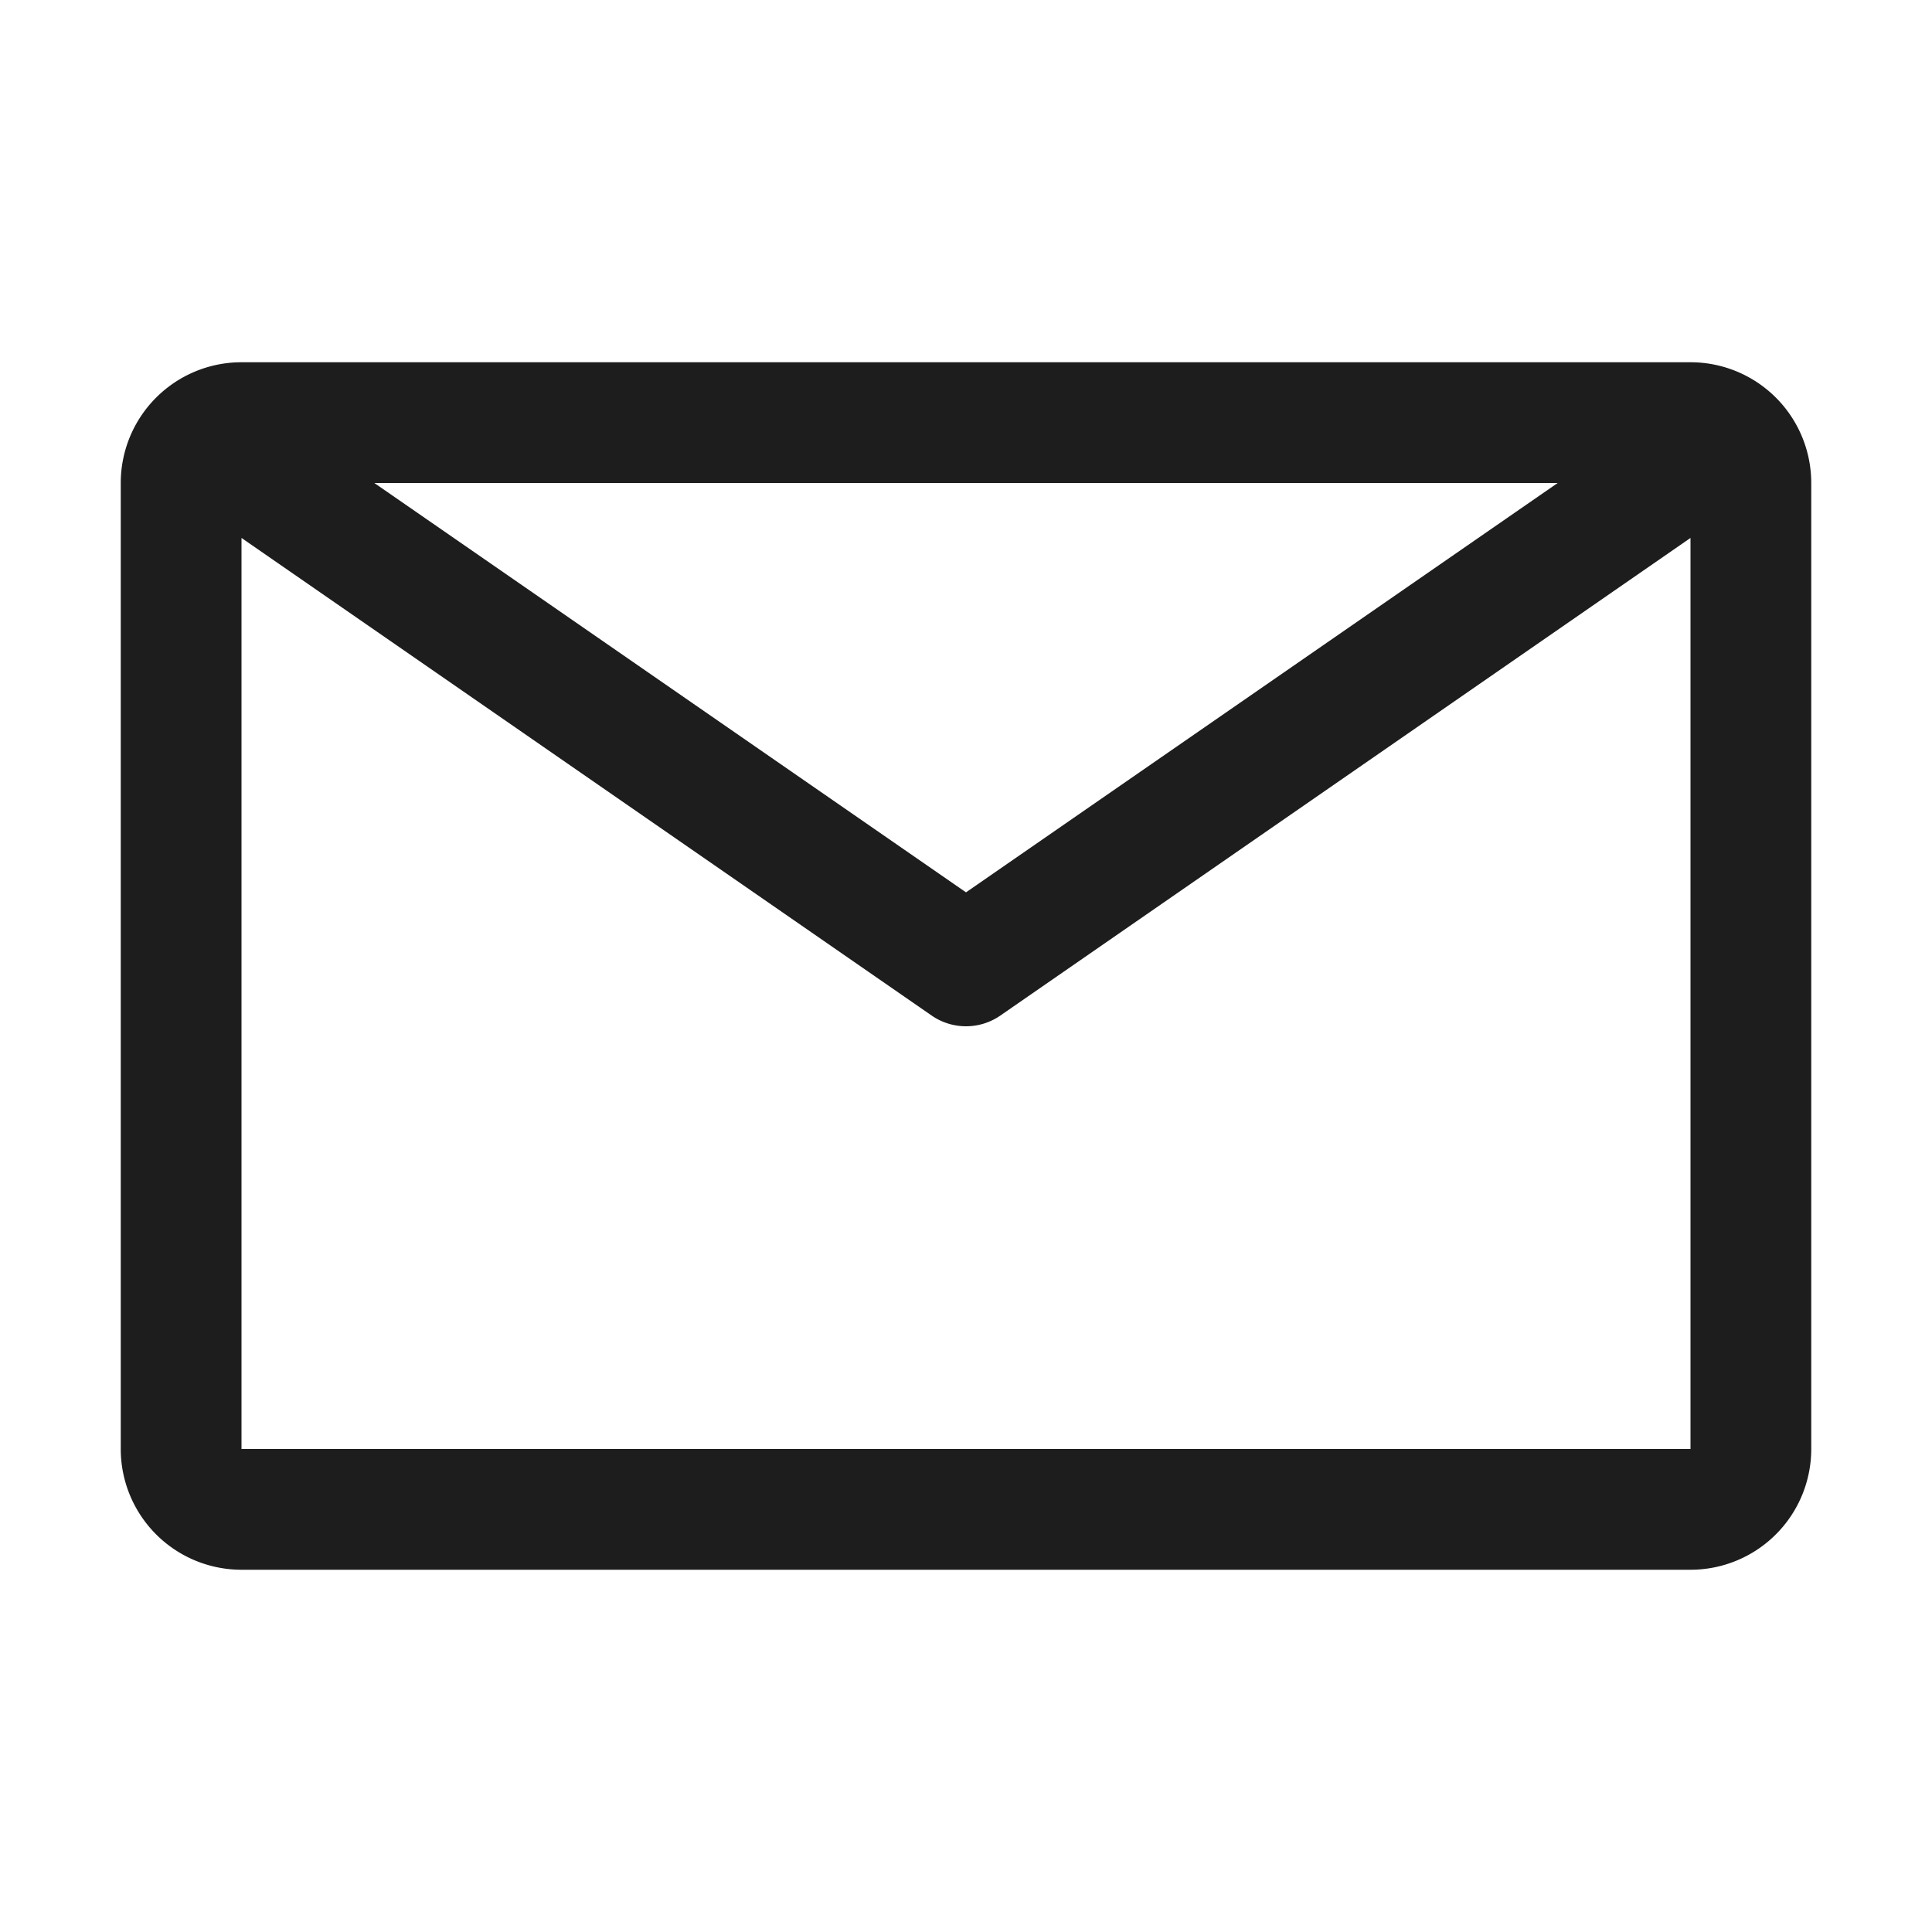 <svg id="email" xmlns="http://www.w3.org/2000/svg" width="16" height="16" viewBox="0 0 16 16">
  <path id="Path_103946" data-name="Path 103946" d="M15,6H3A1,1,0,0,0,2,7v8a1,1,0,0,0,1,1H15a1,1,0,0,0,1-1V7A1,1,0,0,0,15,6ZM13.9,7,9,10.39,4.1,7ZM3,15V7.455L8.715,11.41a.5.5,0,0,0,.57,0L15,7.455V15Z" transform="translate(-1 -3)" fill="#1d1d1d"/>
  <rect id="_Transparent_Rectangle_" data-name="&lt;Transparent Rectangle&gt;" width="16" height="16" fill="none"/>
</svg>
